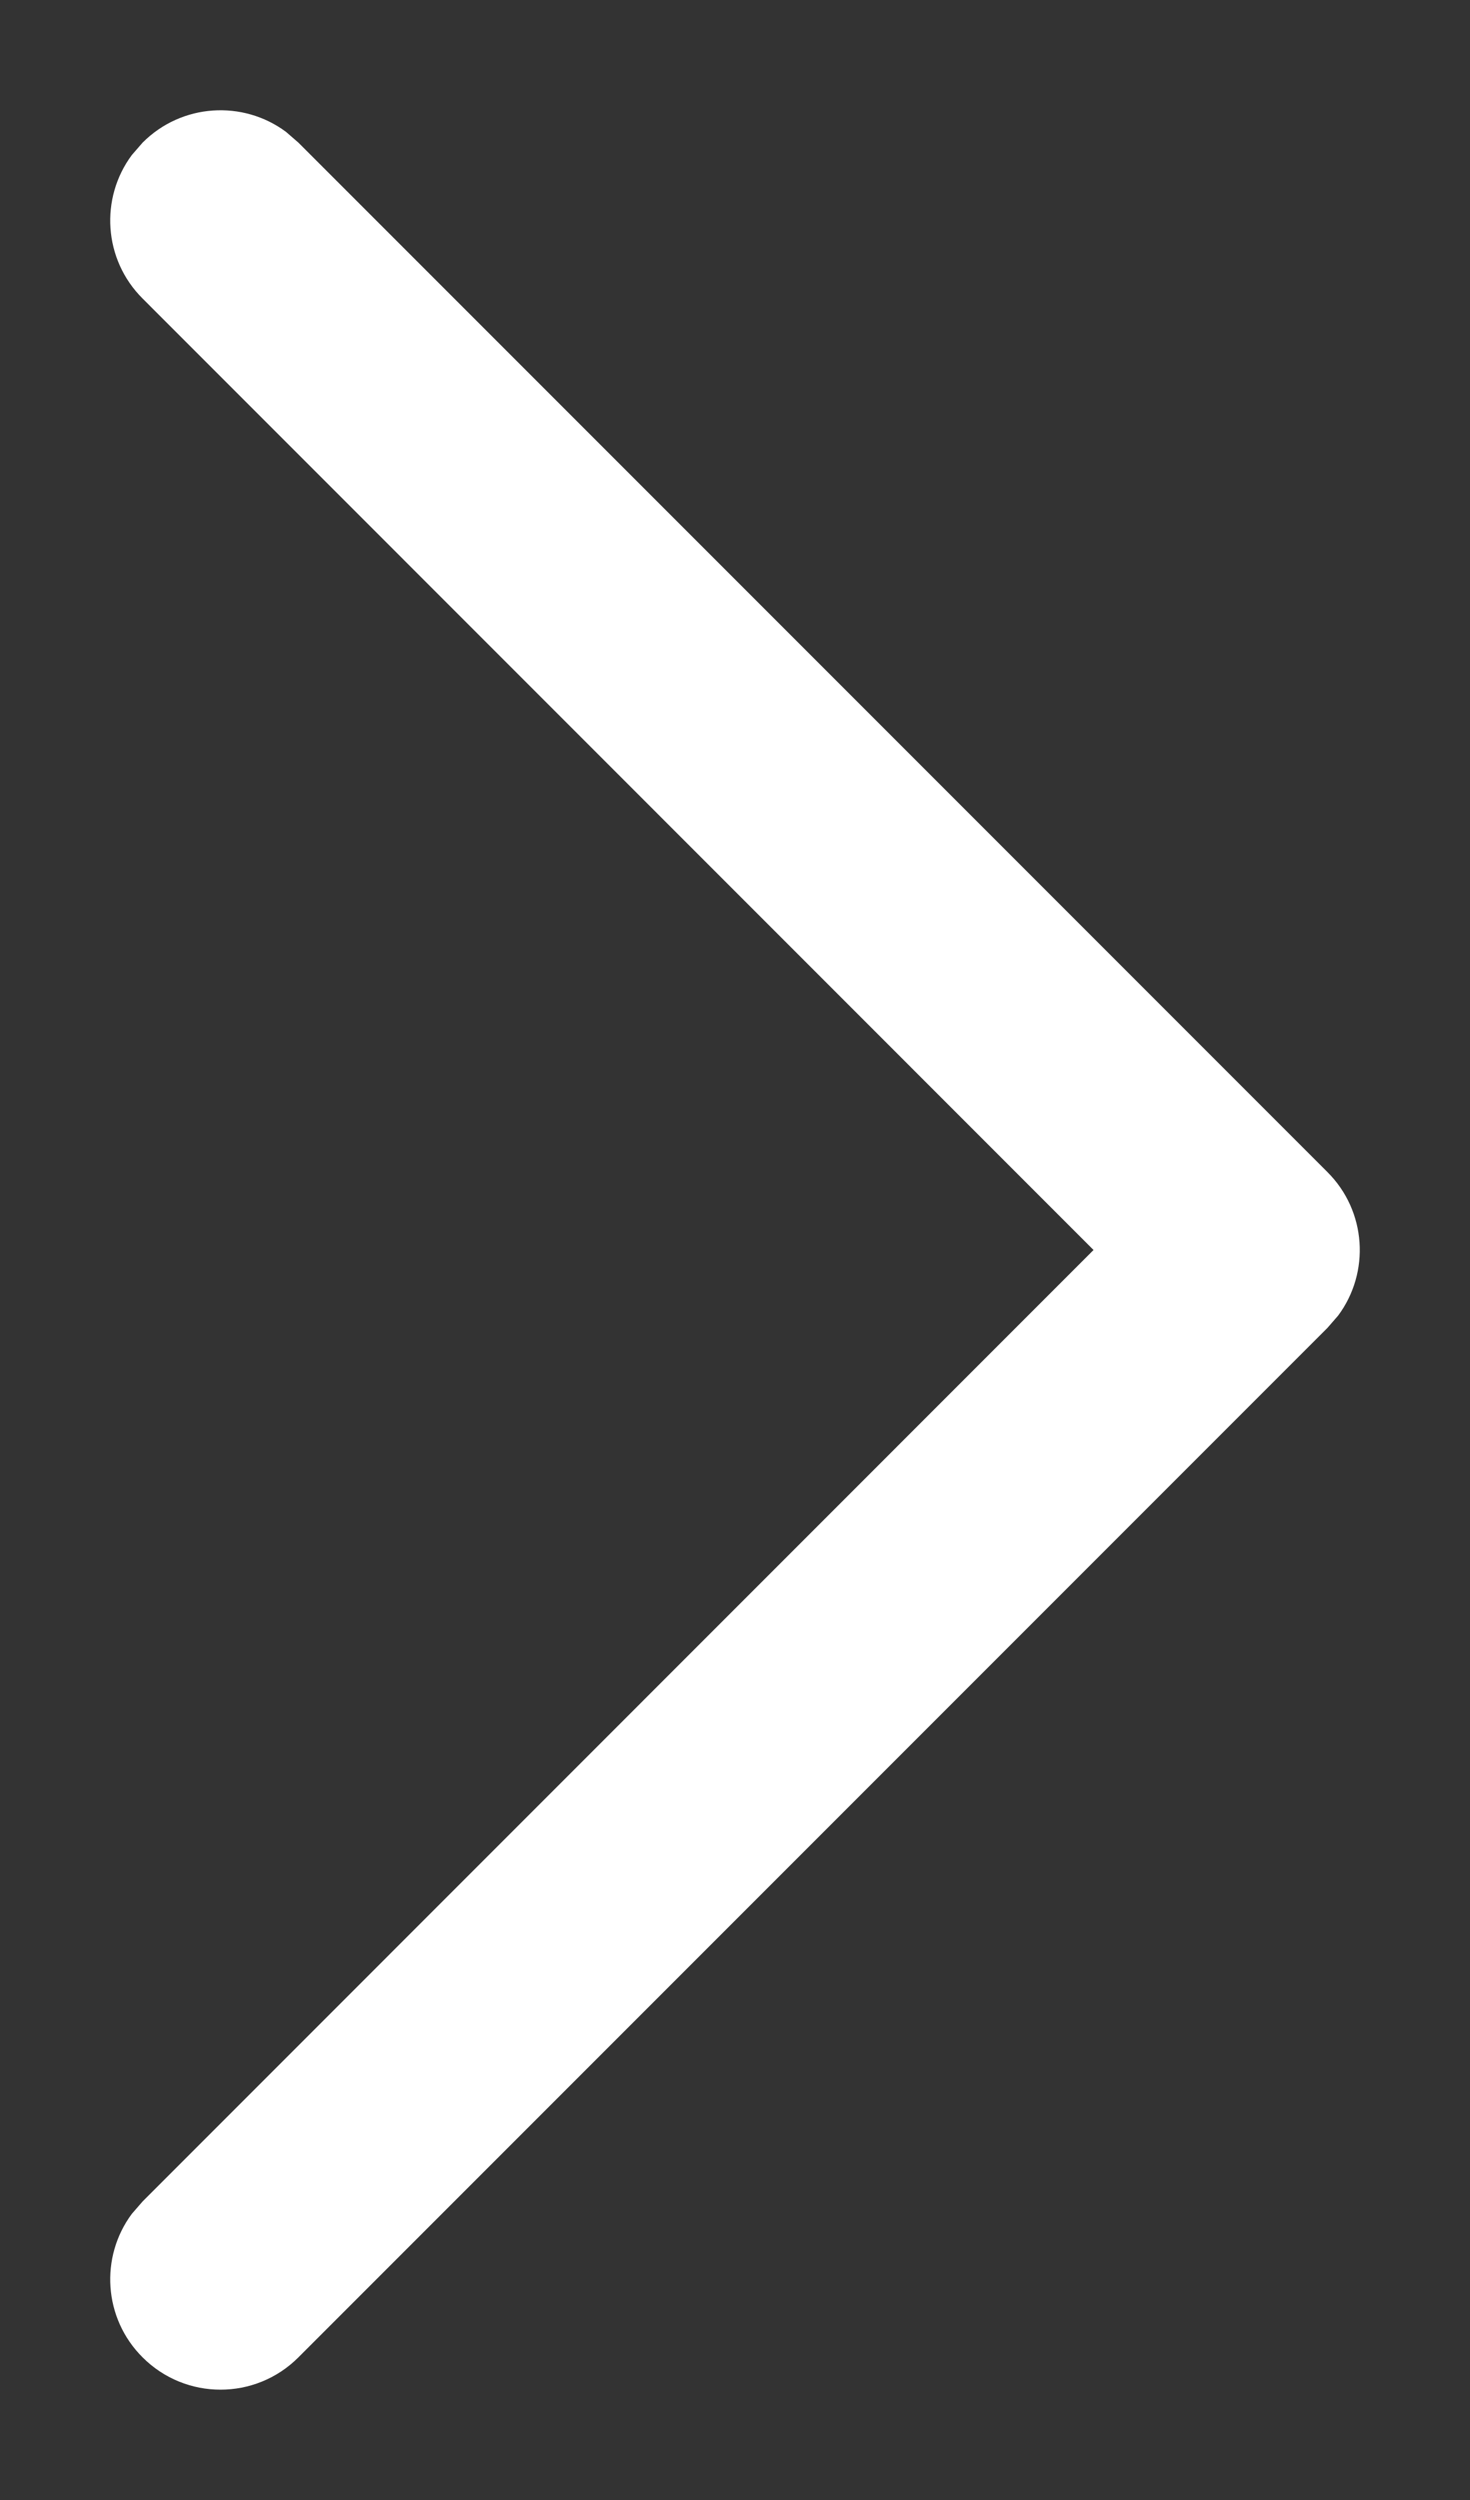 <svg width="10" height="17" viewBox="0 0 10 17" fill="none" xmlns="http://www.w3.org/2000/svg">
<rect x="0" y="0" width="10" height="17" fill="#333333" stroke="none"/>
<path d="M0.97 16.03C0.703 15.764 0.679 15.347 0.897 15.054L0.97 14.97L7.439 8.5L0.97 2.03C0.703 1.764 0.679 1.347 0.897 1.054L0.97 0.97C1.236 0.703 1.653 0.679 1.946 0.897L2.03 0.97L9.03 7.97C9.297 8.236 9.321 8.653 9.103 8.946L9.03 9.03L2.03 16.03C1.737 16.323 1.263 16.323 0.97 16.03Z" fill="white"/>
</svg>
